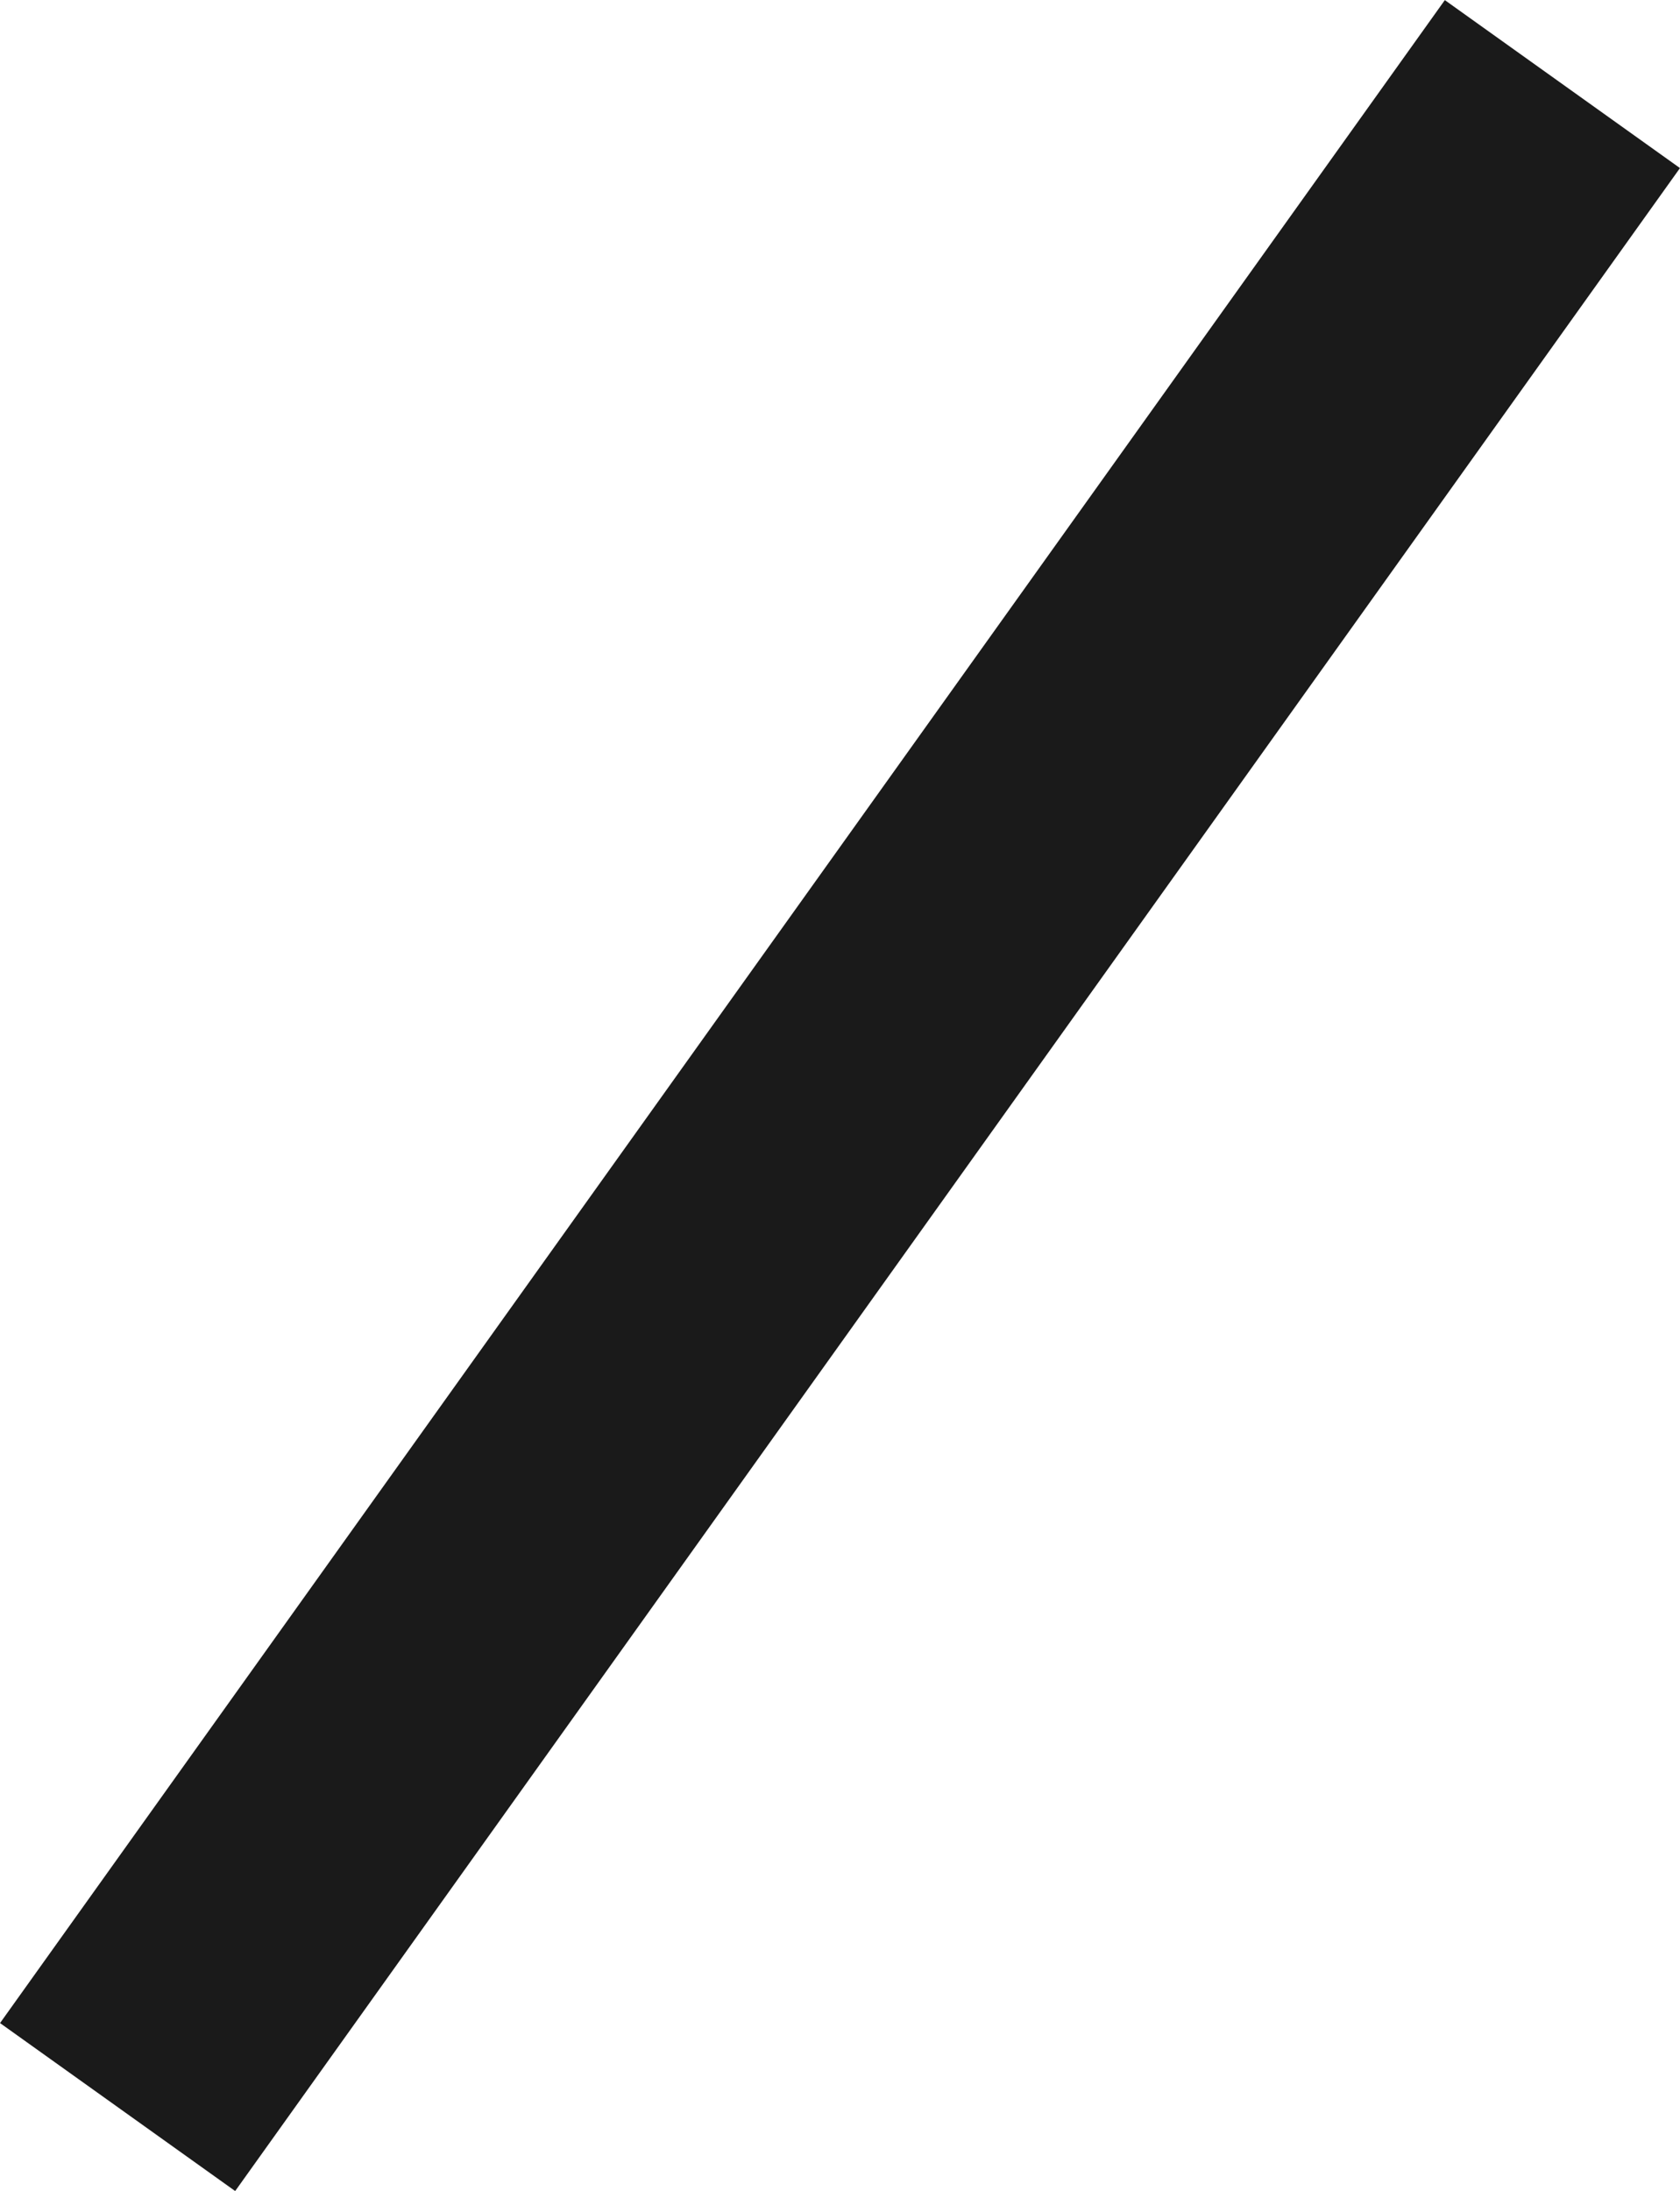<svg xmlns="http://www.w3.org/2000/svg" width="5.814" height="7.581" viewBox="0 0 5.814 7.581">
  <line id="線_233" data-name="線 233" x1="5" y2="7" transform="translate(0.407 0.291)" fill="none" stroke="#1a1a1a" stroke-width="1"/>
</svg>
